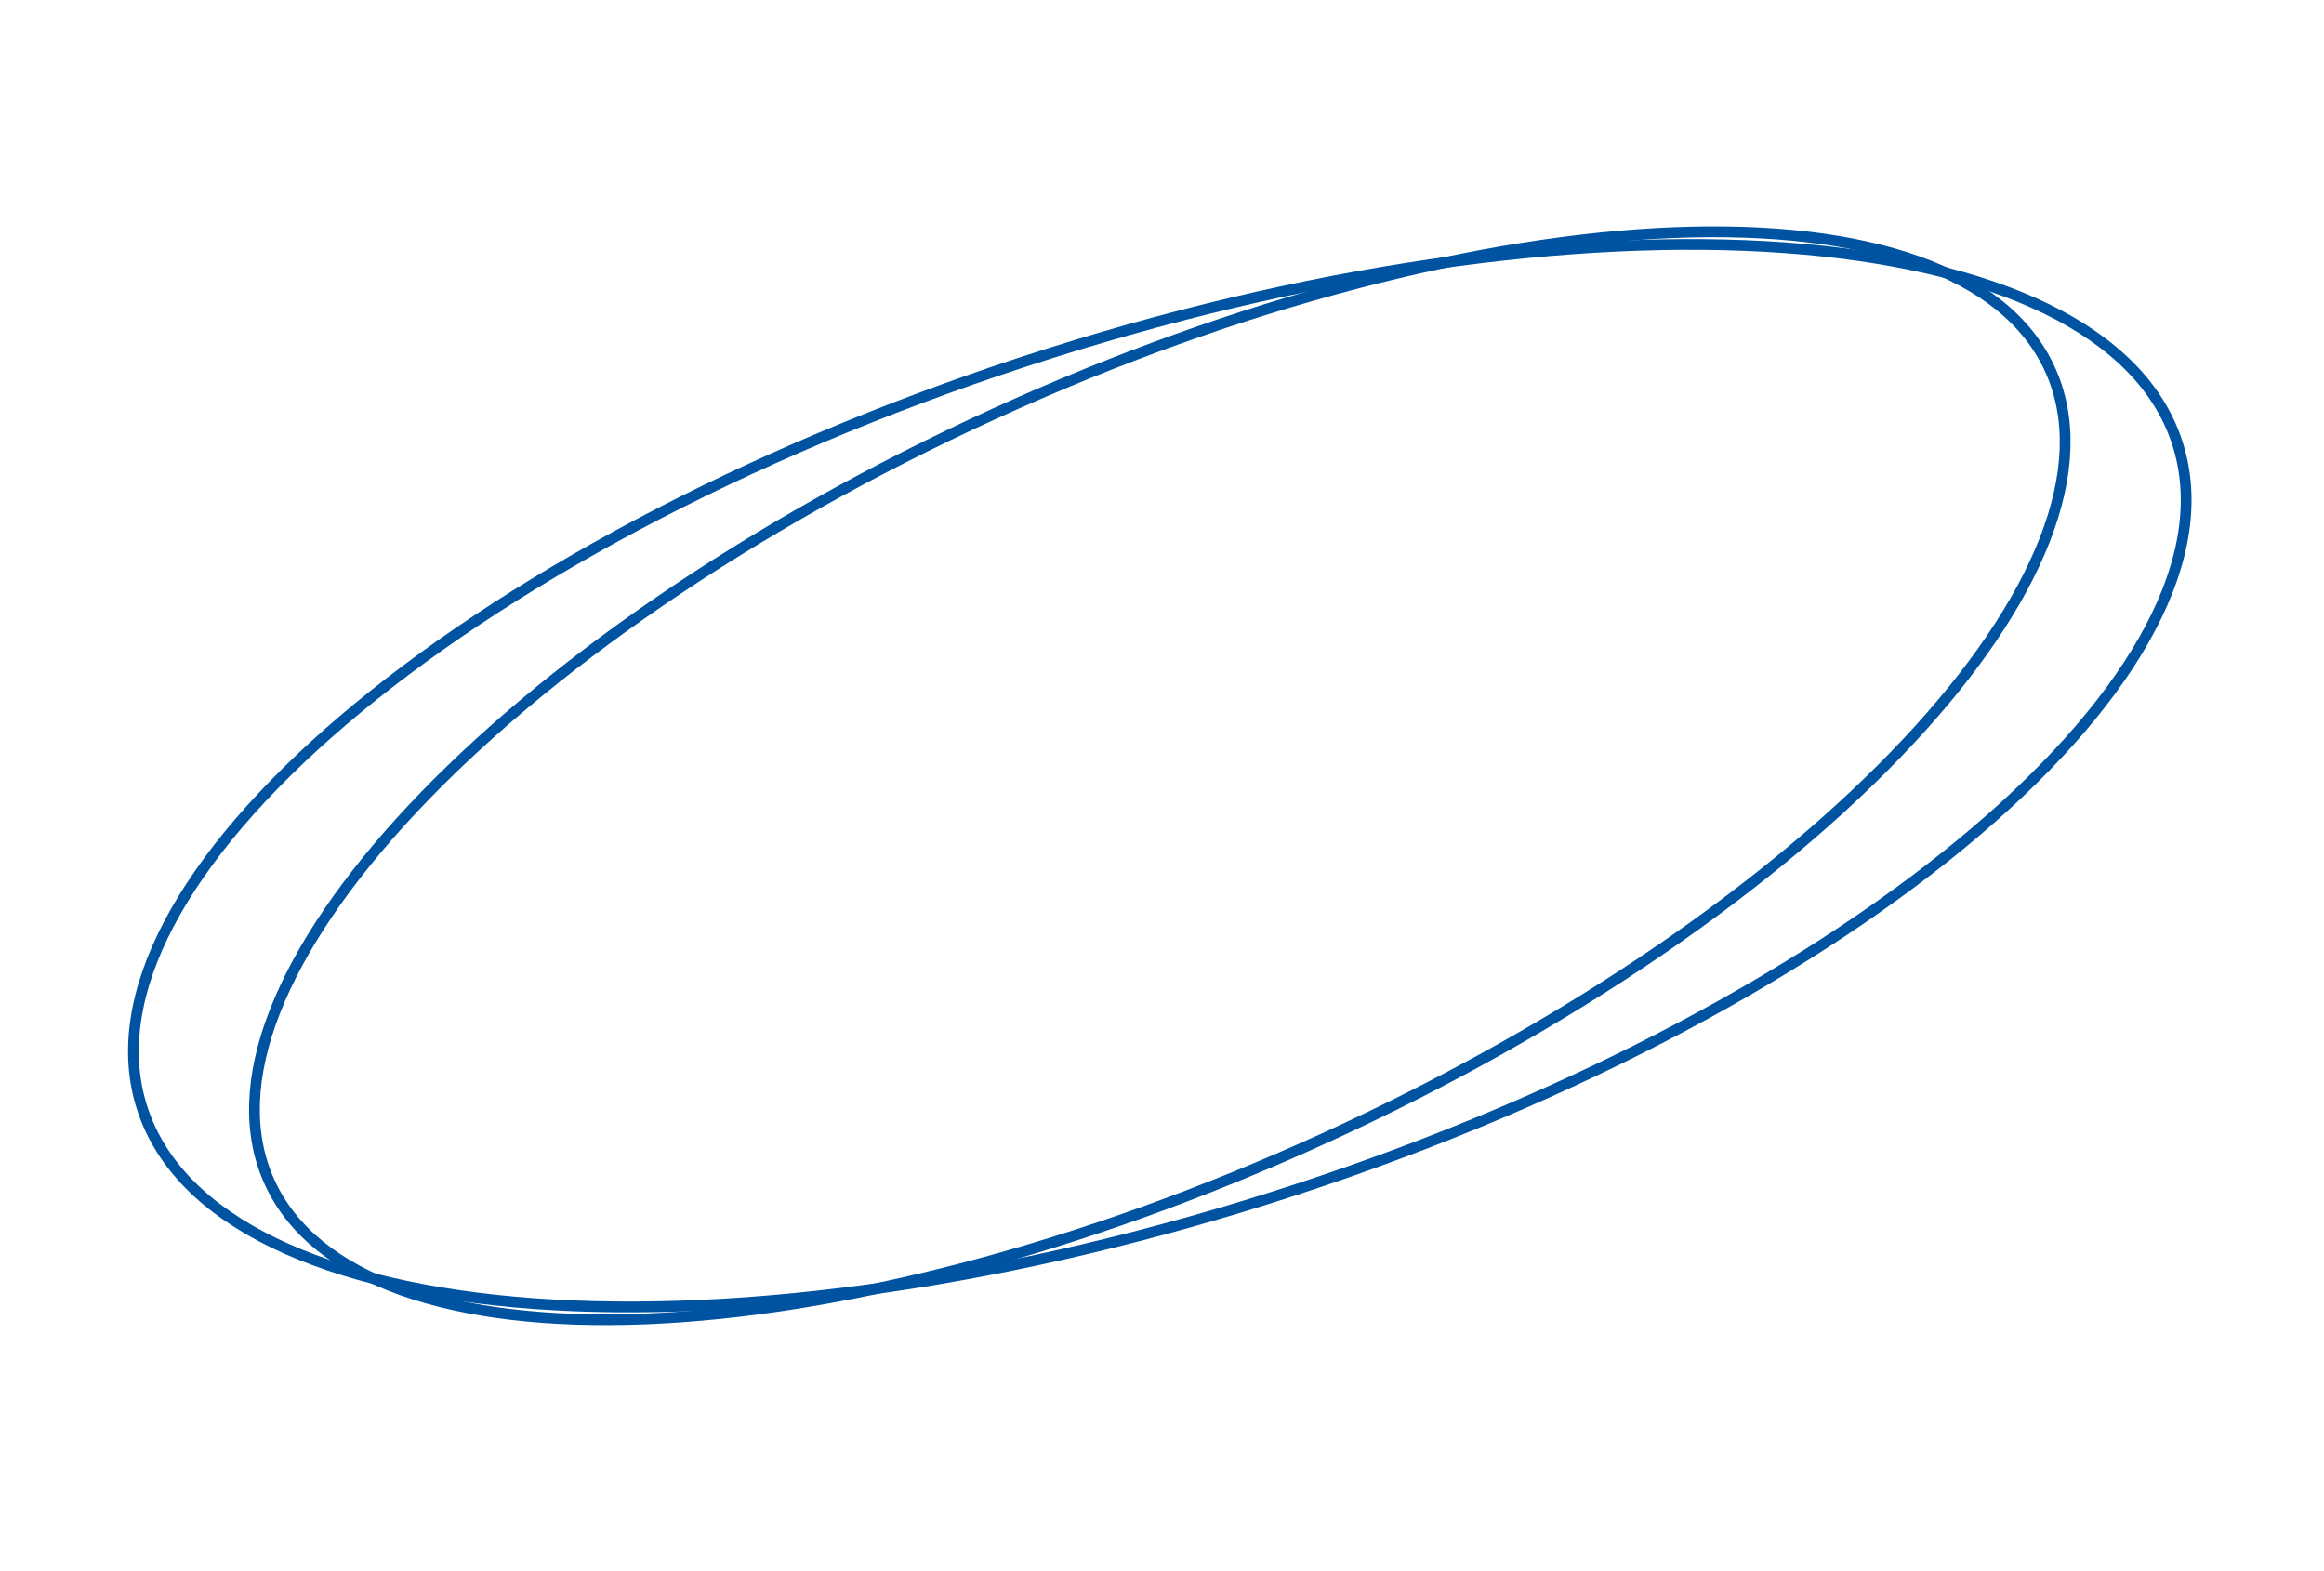<?xml version="1.0" encoding="UTF-8"?> <svg xmlns="http://www.w3.org/2000/svg" width="108" height="73" viewBox="0 0 108 73" fill="none"> <path d="M101.174 20.558C102.028 23.163 101.562 26.09 99.941 29.17C98.32 32.251 95.554 35.466 91.847 38.624C84.434 44.941 73.301 51 60.203 55.292C47.105 59.584 34.545 61.288 24.832 60.583C19.974 60.231 15.841 59.276 12.711 57.752C9.582 56.228 7.475 54.145 6.621 51.54C5.767 48.934 6.233 46.008 7.854 42.928C9.475 39.847 12.241 36.632 15.948 33.473C23.361 27.156 34.495 21.097 47.592 16.805C60.69 12.514 73.25 10.809 82.963 11.514C87.821 11.867 91.954 12.821 95.084 14.345C98.213 15.869 100.321 17.952 101.174 20.558Z" stroke="#0053A1" stroke-width="0.5"></path> <path d="M95.263 17.157C96.302 19.431 96.178 22.132 95.021 25.093C93.864 28.055 91.679 31.257 88.634 34.505C82.544 41 73.046 47.641 61.583 52.877C50.12 58.113 38.882 60.943 29.985 61.293C25.536 61.469 21.686 61.023 18.689 59.959C15.693 58.894 13.571 57.219 12.532 54.945C11.493 52.671 11.617 49.971 12.774 47.009C13.932 44.047 16.116 40.845 19.162 37.597C25.252 31.103 34.749 24.462 46.212 19.226C57.676 13.99 68.914 11.16 77.81 10.809C82.259 10.634 86.11 11.079 89.106 12.144C92.102 13.209 94.225 14.883 95.263 17.157Z" stroke="#0053A1" stroke-width="0.5"></path> </svg> 